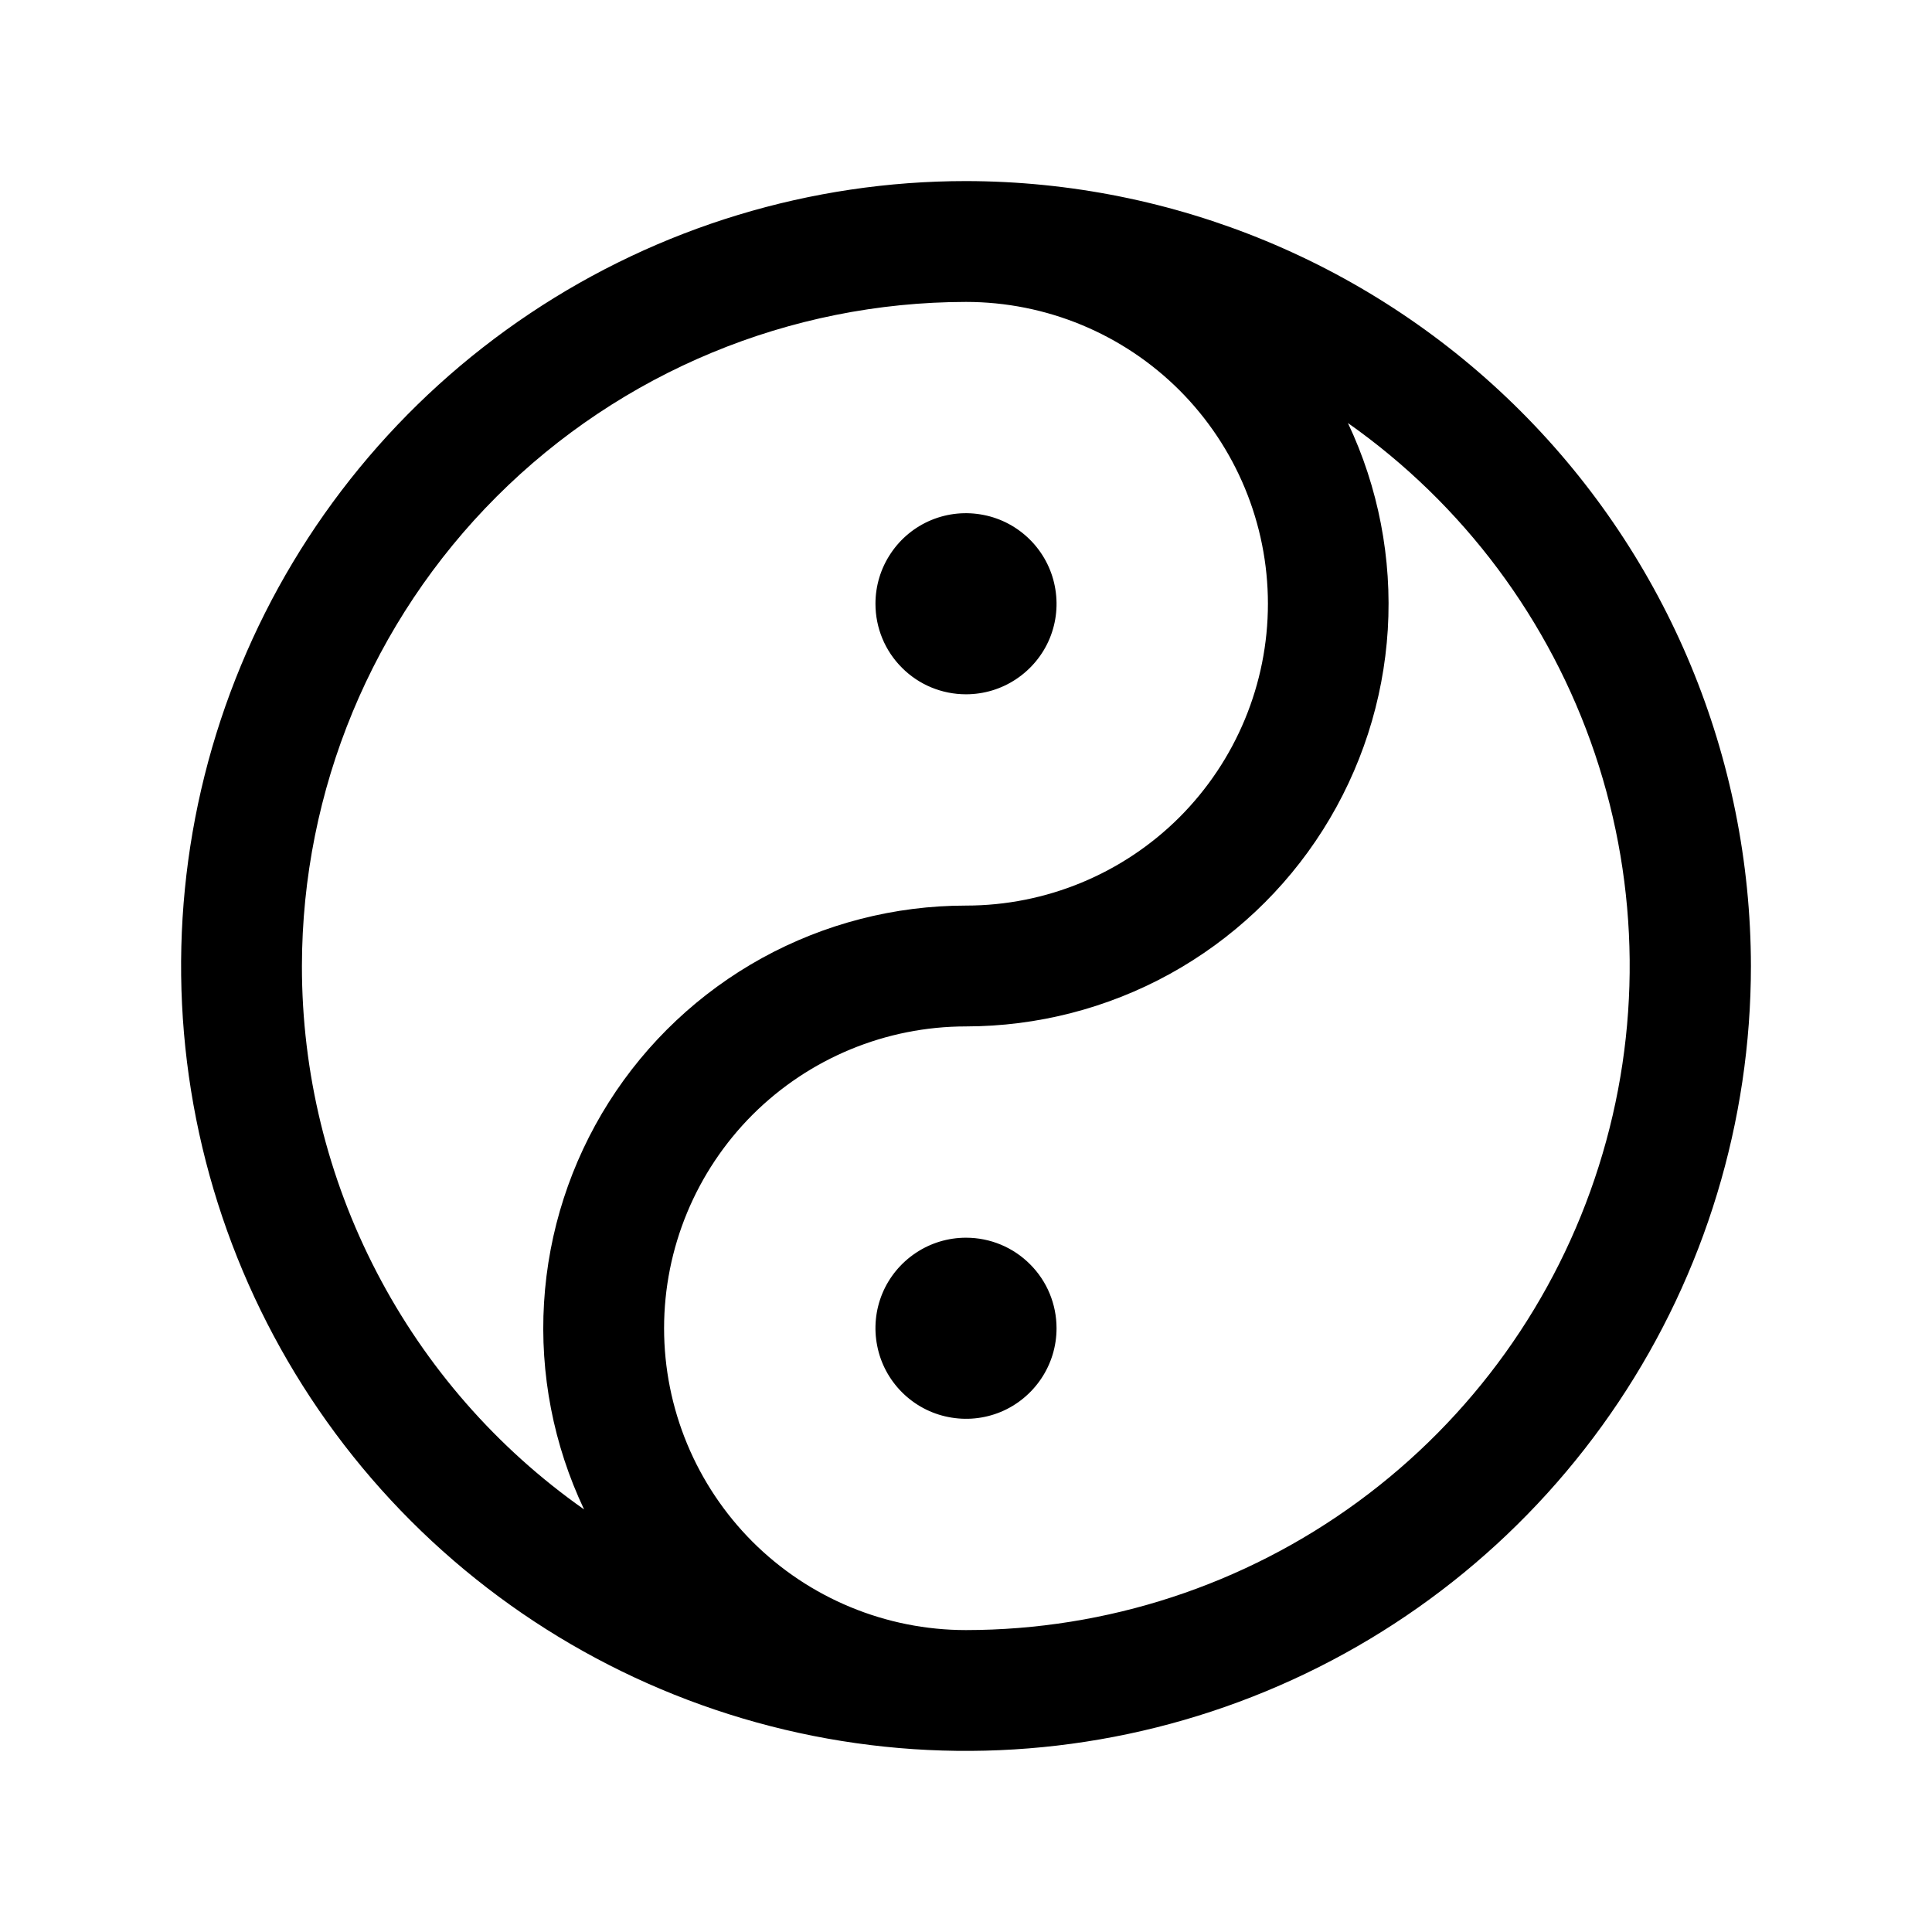 <svg xmlns="http://www.w3.org/2000/svg" fill="none" viewBox="0 0 22 22" height="22" width="22">
<path fill="black" d="M11 2.062C9.232 2.062 7.504 2.587 6.035 3.569C4.565 4.551 3.419 5.947 2.743 7.58C2.066 9.213 1.889 11.01 2.234 12.744C2.579 14.477 3.43 16.07 4.68 17.32C5.93 18.57 7.523 19.421 9.256 19.766C10.99 20.111 12.787 19.934 14.42 19.257C16.053 18.581 17.449 17.435 18.431 15.965C19.413 14.496 19.938 12.768 19.938 11C19.935 8.63 18.993 6.359 17.317 4.683C15.641 3.007 13.37 2.065 11 2.062ZM3.438 11C3.44 8.995 4.237 7.073 5.655 5.655C7.073 4.237 8.995 3.44 11 3.438C11.912 3.438 12.786 3.8 13.431 4.444C14.075 5.089 14.438 5.963 14.438 6.875C14.438 7.787 14.075 8.661 13.431 9.306C12.786 9.95 11.912 10.312 11 10.312C10.188 10.312 9.389 10.518 8.678 10.909C7.967 11.301 7.366 11.866 6.932 12.552C6.498 13.238 6.244 14.023 6.195 14.834C6.146 15.644 6.303 16.454 6.651 17.188C5.658 16.49 4.848 15.563 4.289 14.486C3.729 13.409 3.437 12.213 3.438 11ZM11 18.562C10.088 18.562 9.214 18.2 8.569 17.556C7.925 16.911 7.562 16.037 7.562 15.125C7.562 14.213 7.925 13.339 8.569 12.694C9.214 12.05 10.088 11.688 11 11.688C11.811 11.687 12.61 11.482 13.32 11.091C14.031 10.699 14.631 10.135 15.065 9.449C15.499 8.763 15.753 7.979 15.803 7.169C15.852 6.36 15.696 5.55 15.349 4.817C16.663 5.742 17.647 7.06 18.161 8.582C18.674 10.104 18.69 11.75 18.205 13.281C17.721 14.813 16.761 16.15 15.466 17.099C14.17 18.049 12.606 18.561 11 18.562ZM12.031 15.125C12.031 15.329 11.971 15.528 11.857 15.698C11.744 15.867 11.583 16 11.395 16.078C11.206 16.156 10.999 16.176 10.799 16.136C10.599 16.097 10.415 15.998 10.271 15.854C10.127 15.71 10.028 15.526 9.989 15.326C9.949 15.126 9.969 14.919 10.047 14.73C10.125 14.542 10.258 14.381 10.427 14.268C10.597 14.154 10.796 14.094 11 14.094C11.274 14.094 11.536 14.202 11.729 14.396C11.923 14.589 12.031 14.851 12.031 15.125ZM9.969 6.875C9.969 6.671 10.029 6.472 10.143 6.302C10.256 6.132 10.417 6 10.605 5.922C10.794 5.844 11.001 5.824 11.201 5.864C11.401 5.903 11.585 6.002 11.729 6.146C11.873 6.29 11.972 6.474 12.011 6.674C12.051 6.874 12.031 7.081 11.953 7.27C11.875 7.458 11.742 7.619 11.573 7.732C11.403 7.846 11.204 7.906 11 7.906C10.726 7.906 10.464 7.798 10.271 7.604C10.077 7.411 9.969 7.149 9.969 6.875Z"></path>
</svg>
